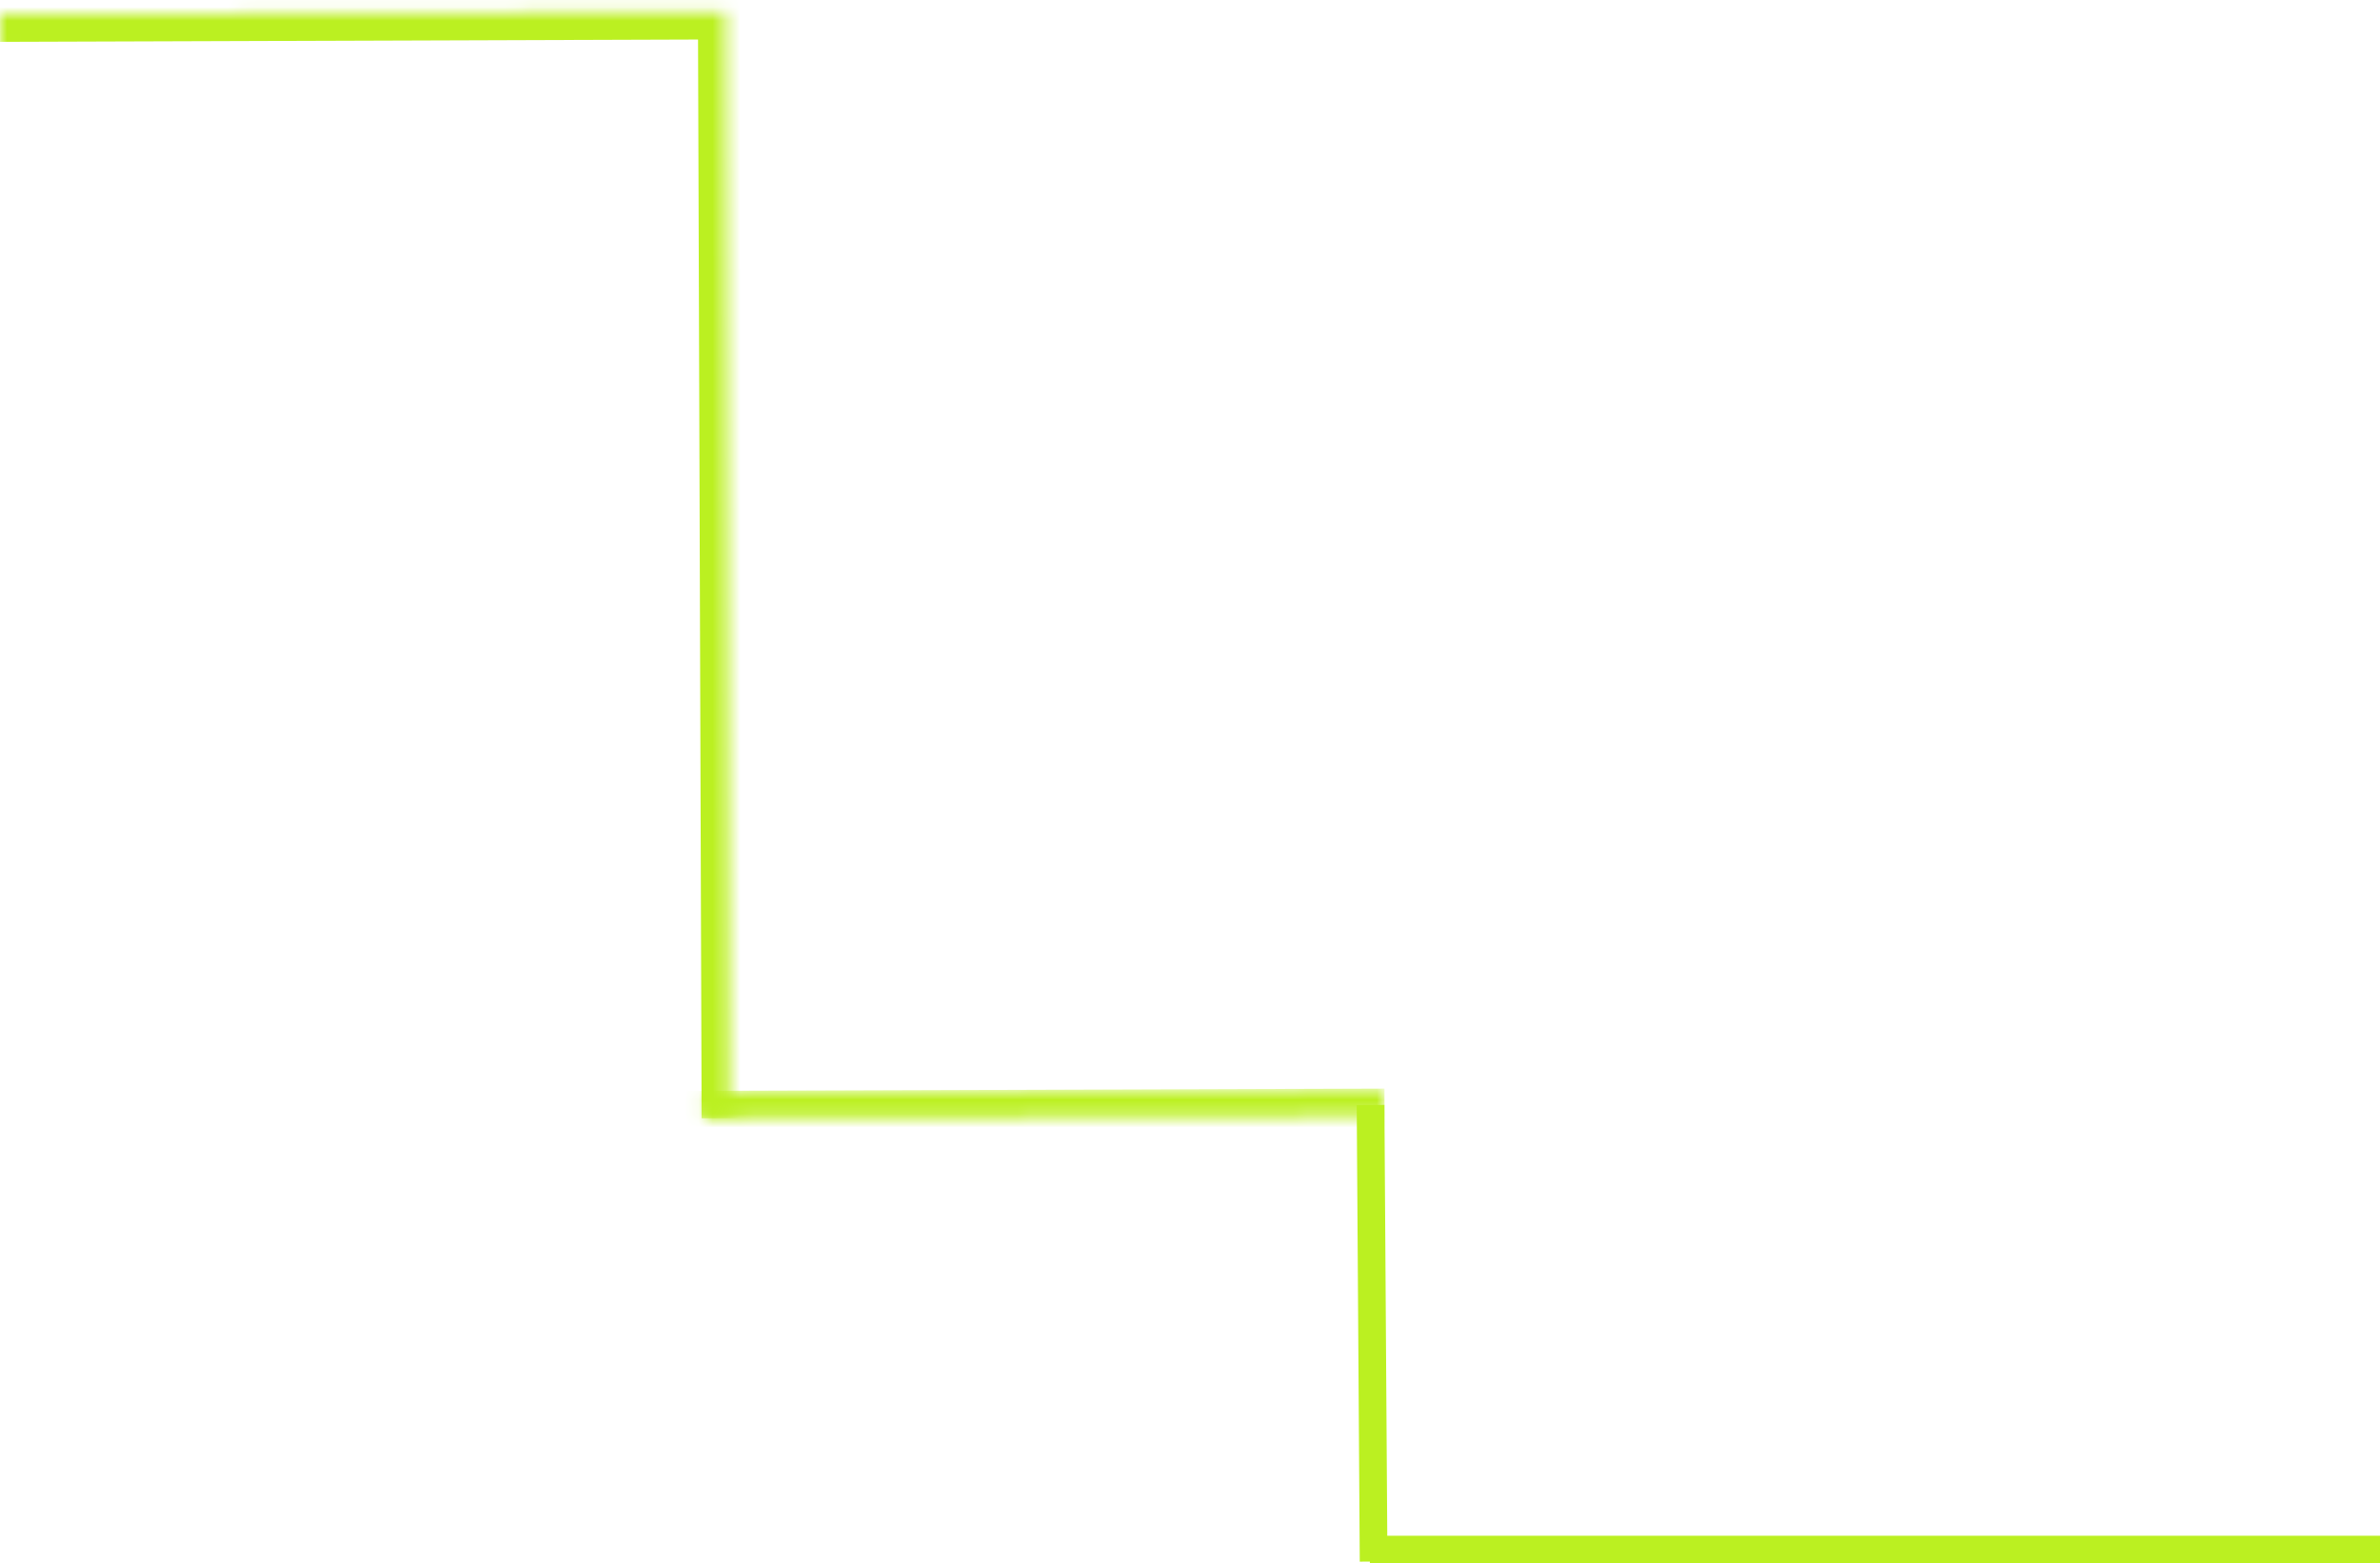 <?xml version="1.0" encoding="UTF-8"?> <svg xmlns="http://www.w3.org/2000/svg" width="172" height="113" viewBox="0 0 172 113" fill="none"> <rect x="100.049" y="79.86" width="33" height="2" transform="rotate(89.619 100.049 79.86)" fill="#BBF021"></rect> <mask id="path-2-inside-1_379_3384" fill="white"> <path d="M100.055 78.681L100.061 80.681L50.926 80.844L50.919 78.844L100.055 78.681Z"></path> </mask> <path d="M50.926 80.844L48.926 80.851L48.932 82.851L50.932 82.844L50.926 80.844ZM100.055 78.681L50.919 78.844L50.932 82.844L100.068 82.681L100.055 78.681ZM52.926 80.837L52.919 78.837L48.919 78.851L48.926 80.851L52.926 80.837Z" fill="#BBF021" mask="url(#path-2-inside-1_379_3384)"></path> <rect x="99" y="111" width="73" height="2" fill="#BBF021"></rect> <mask id="path-5-inside-2_379_3384" fill="white"> <path d="M0.266 81.001L52.706 80.826L52.44 0.851L-0.001 1.025L0.266 81.001Z"></path> </mask> <path d="M52.44 0.851L52.434 -1.149L54.434 -1.156L54.44 0.844L52.44 0.851ZM50.706 80.833L50.44 0.858L54.44 0.844L54.706 80.82L50.706 80.833ZM52.447 2.851L0.006 3.025L-0.007 -0.975L52.434 -1.149L52.447 2.851Z" fill="#BBF021" mask="url(#path-5-inside-2_379_3384)"></path> </svg> 
